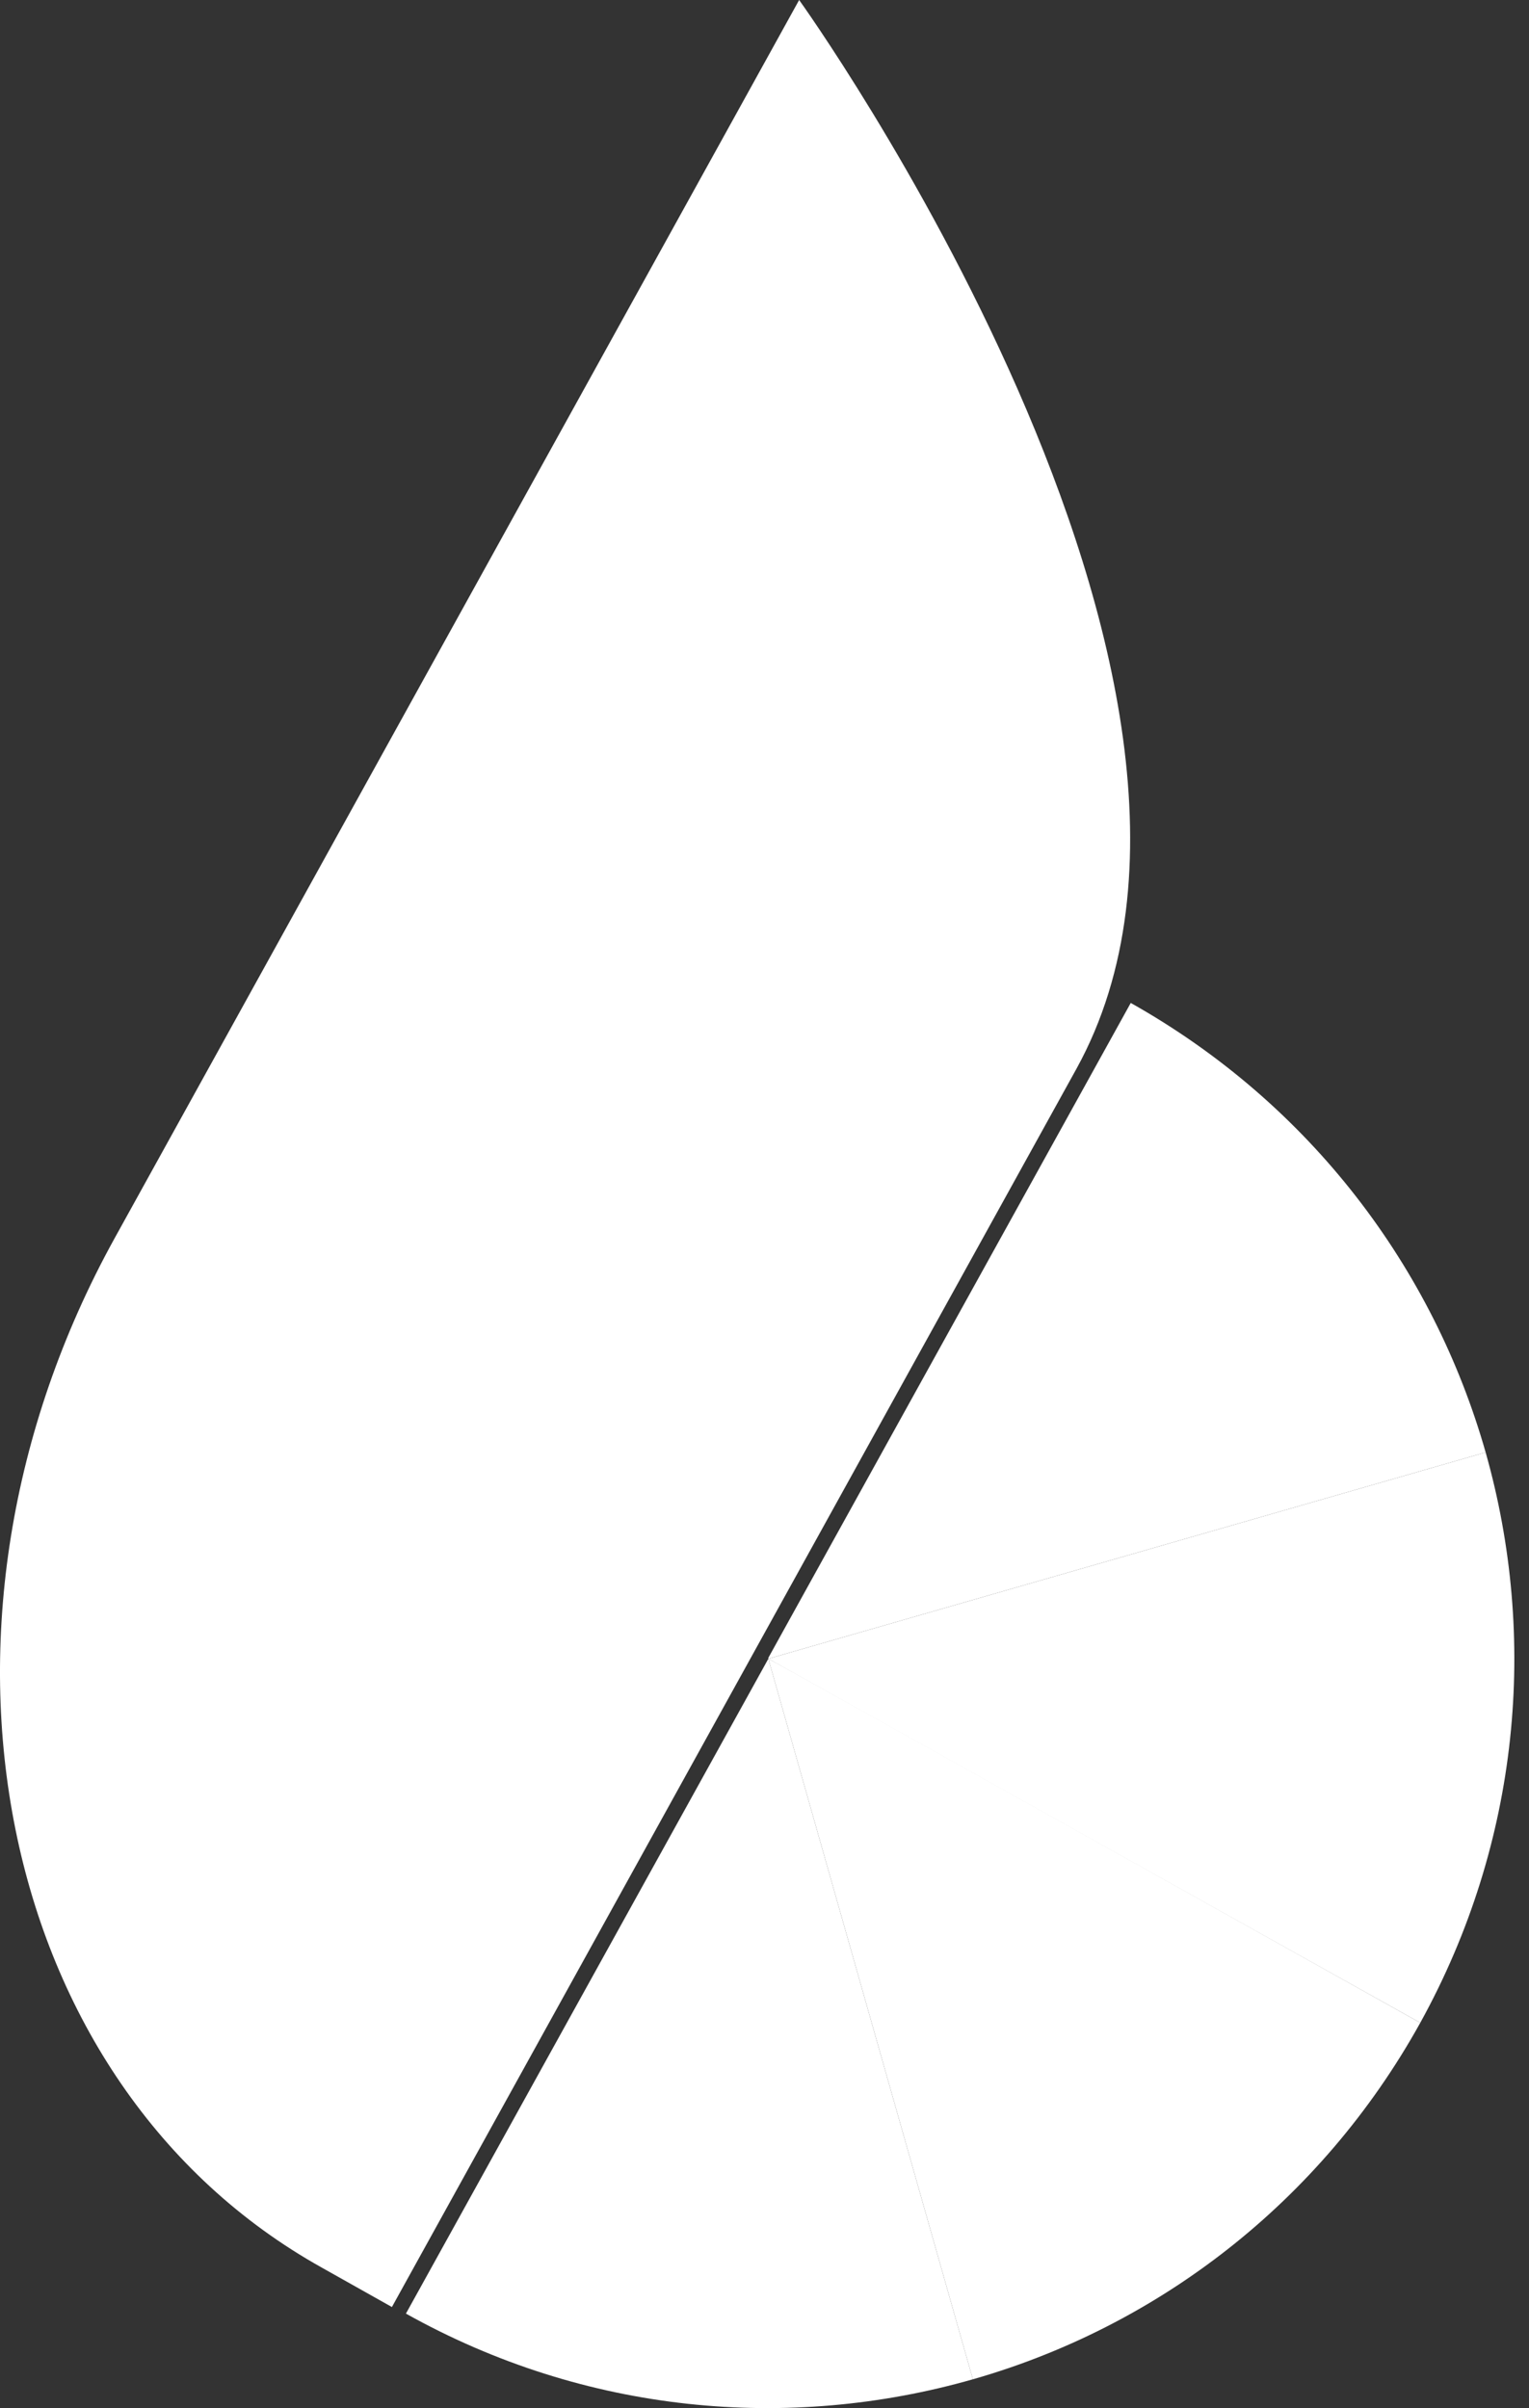<svg xmlns="http://www.w3.org/2000/svg" width="47" height="74" viewBox="0 0 47 74" fill="none"><rect x="0" y="0" width="47" height="74" fill="#333333" stroke="none"/><path d="M24.565 0C24.565 0 39.638 20.96 33.092 32.838L12.047 70.894L9.894 69.684C-0.183 64.062 -3.026 49.906 3.52 38.056L24.565 0Z" fill="white"></path><path d="M34.758 30.82C40.299 33.934 44.06 38.979 45.667 44.63L23.618 50.973V50.944L34.758 30.82Z" fill="white"></path><path d="M23.618 50.973L29.905 73.115C24.249 74.729 17.991 74.181 12.478 71.096L23.618 50.973Z" fill="white"></path><path d="M43.658 62.159C40.586 67.695 35.561 71.5 29.905 73.115L23.618 50.973C23.618 50.944 43.658 62.159 43.658 62.159V62.159Z" fill="white"></path><path d="M45.667 44.63C47.275 50.309 46.73 56.595 43.658 62.159L23.618 50.973L45.667 44.63Z" fill="white"></path></svg>